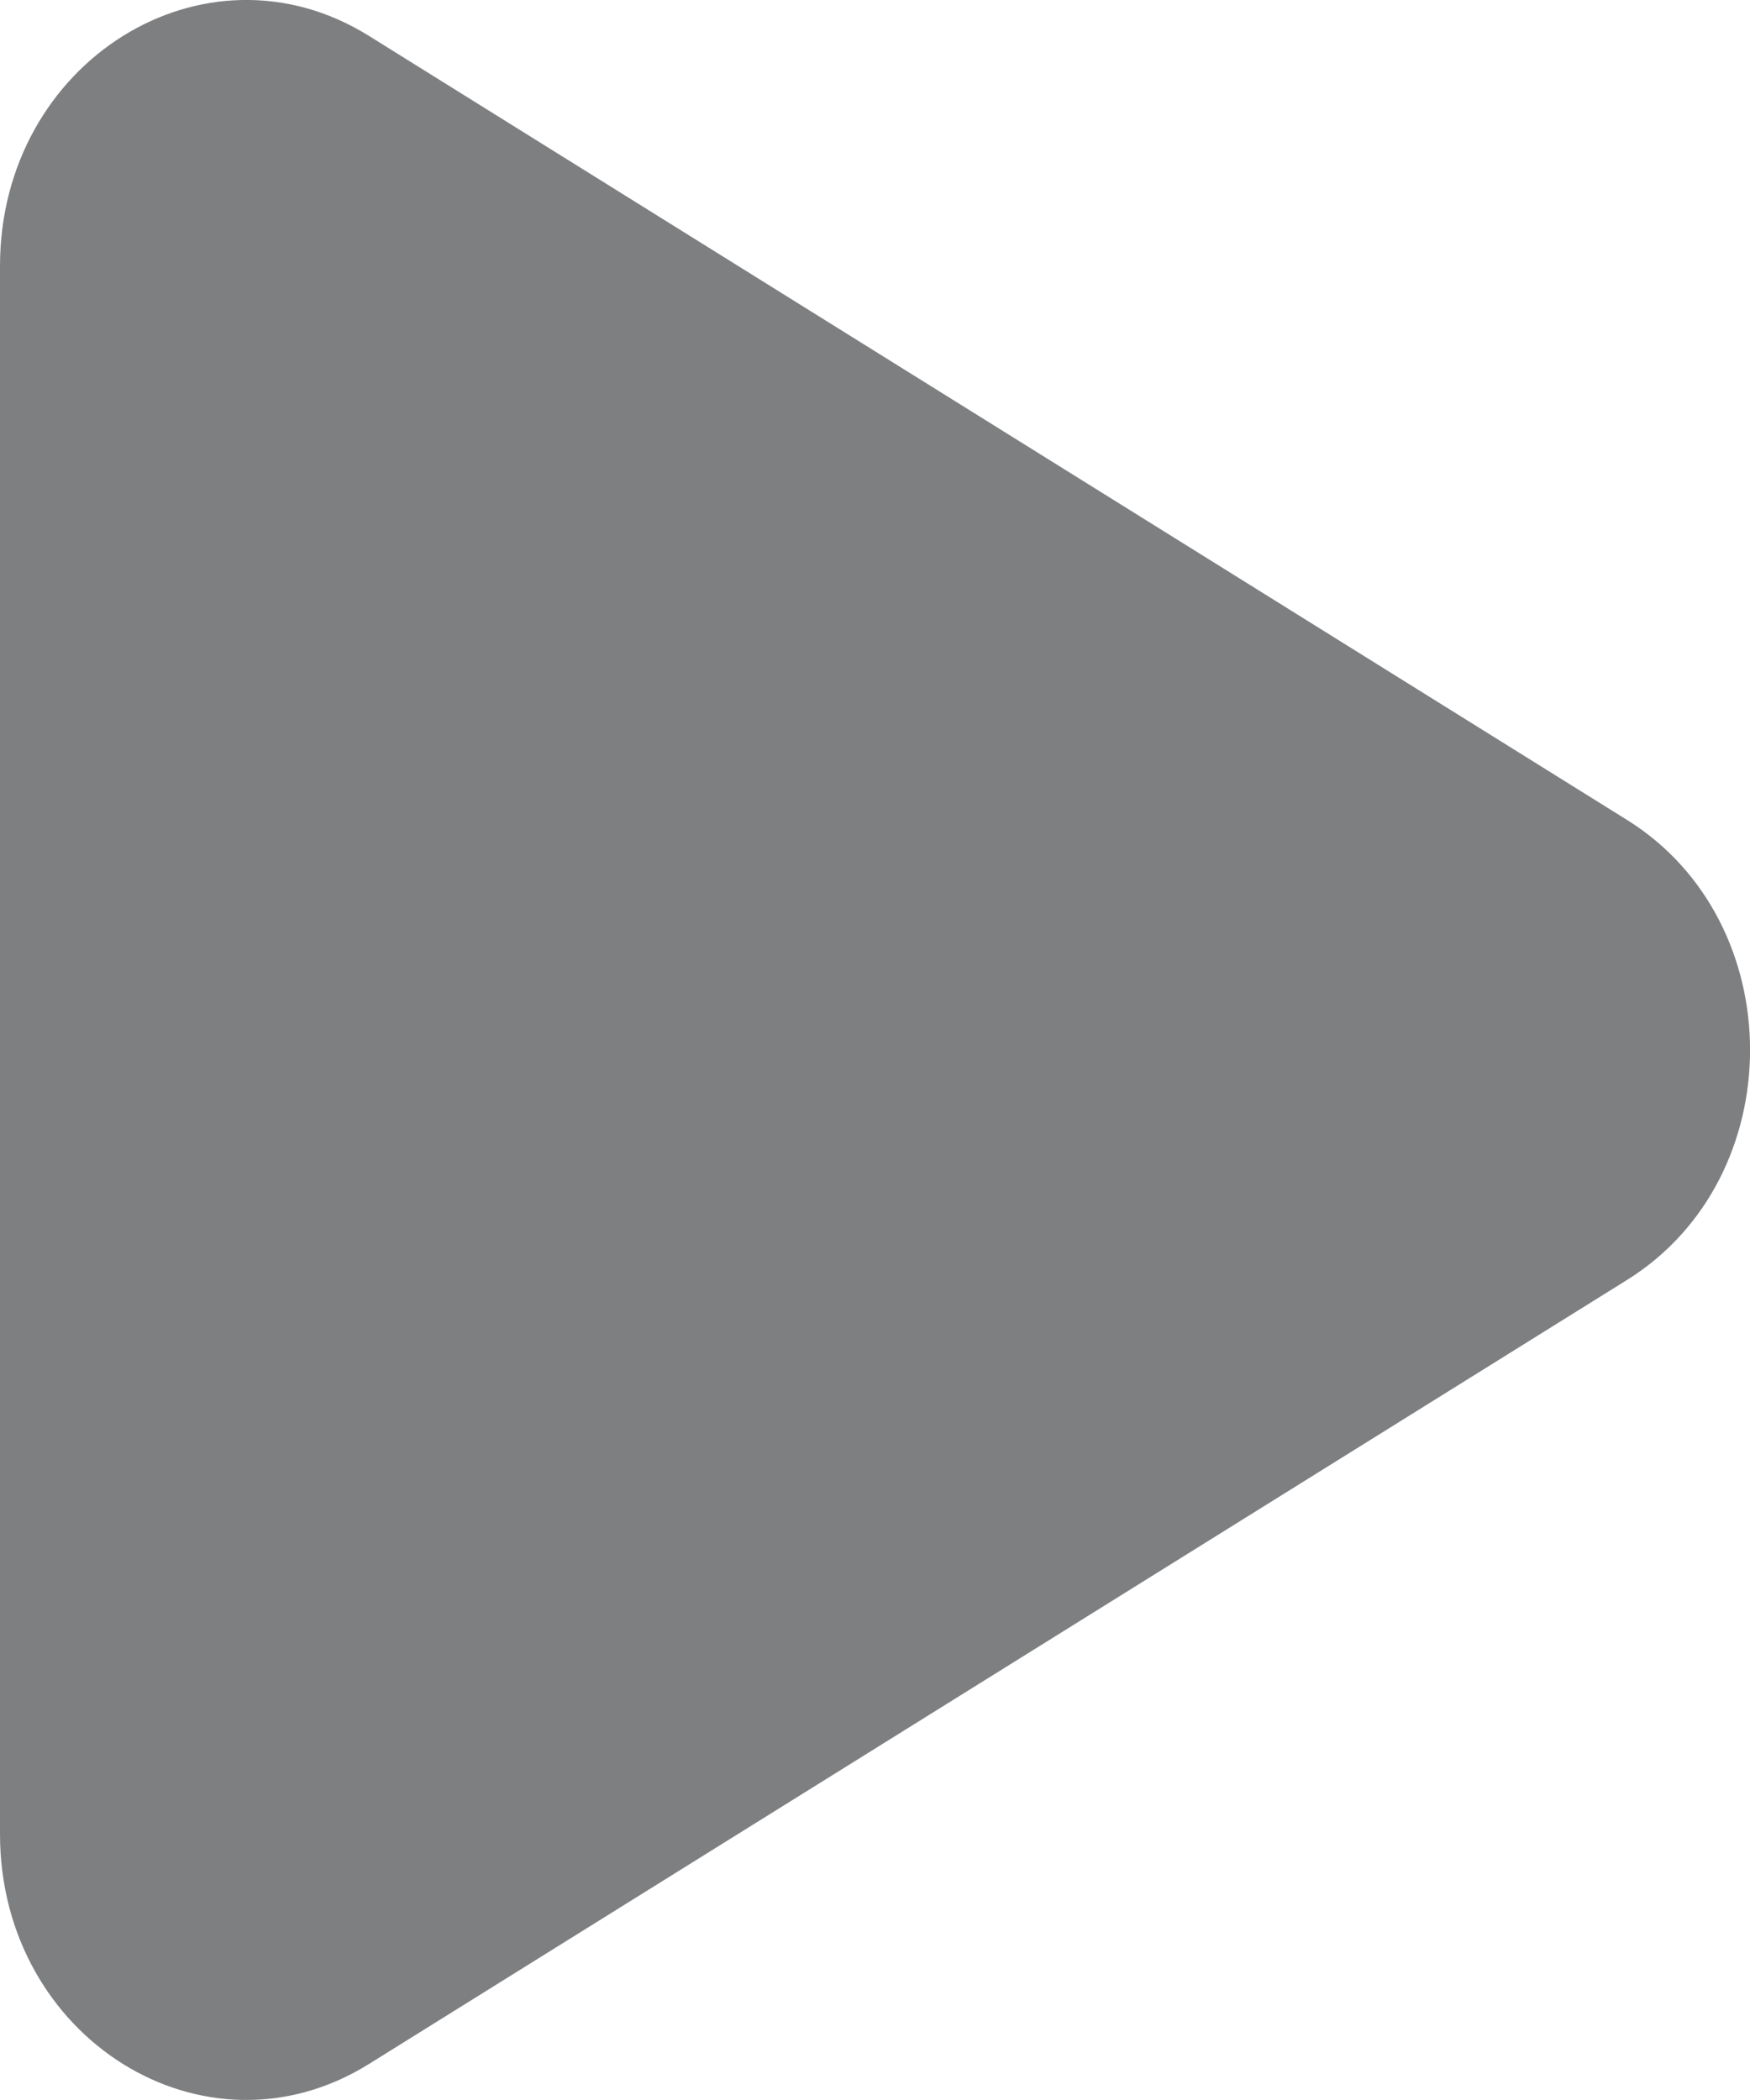 <?xml version="1.0" encoding="UTF-8"?> <svg xmlns="http://www.w3.org/2000/svg" viewBox="6135 5030 15 18" data-guides="{&quot;vertical&quot;:[],&quot;horizontal&quot;:[]}"><path fill="#7d7f81" stroke="#000000" fill-opacity="1" stroke-width="0" stroke-opacity="1" stroke-linejoin="round" id="tSvg6240342c9a" title="Path 2" d="M 6148.946 5037.028 C 6150.352 5037.904 6150.352 5040.095 6148.946 5040.971C 6143.555 5044.331 6141.533 5045.591 6138.163 5047.691C 6136.757 5048.568 6135 5047.472 6135 5045.72C 6135 5045.72 6135 5045.72 6135 5045.72C 6135 5039 6135 5036.48 6135 5032.28C 6135 5030.527 6136.757 5029.432 6138.163 5030.308C 6138.163 5030.308 6138.163 5030.308 6138.163 5030.308"></path><defs></defs></svg> 